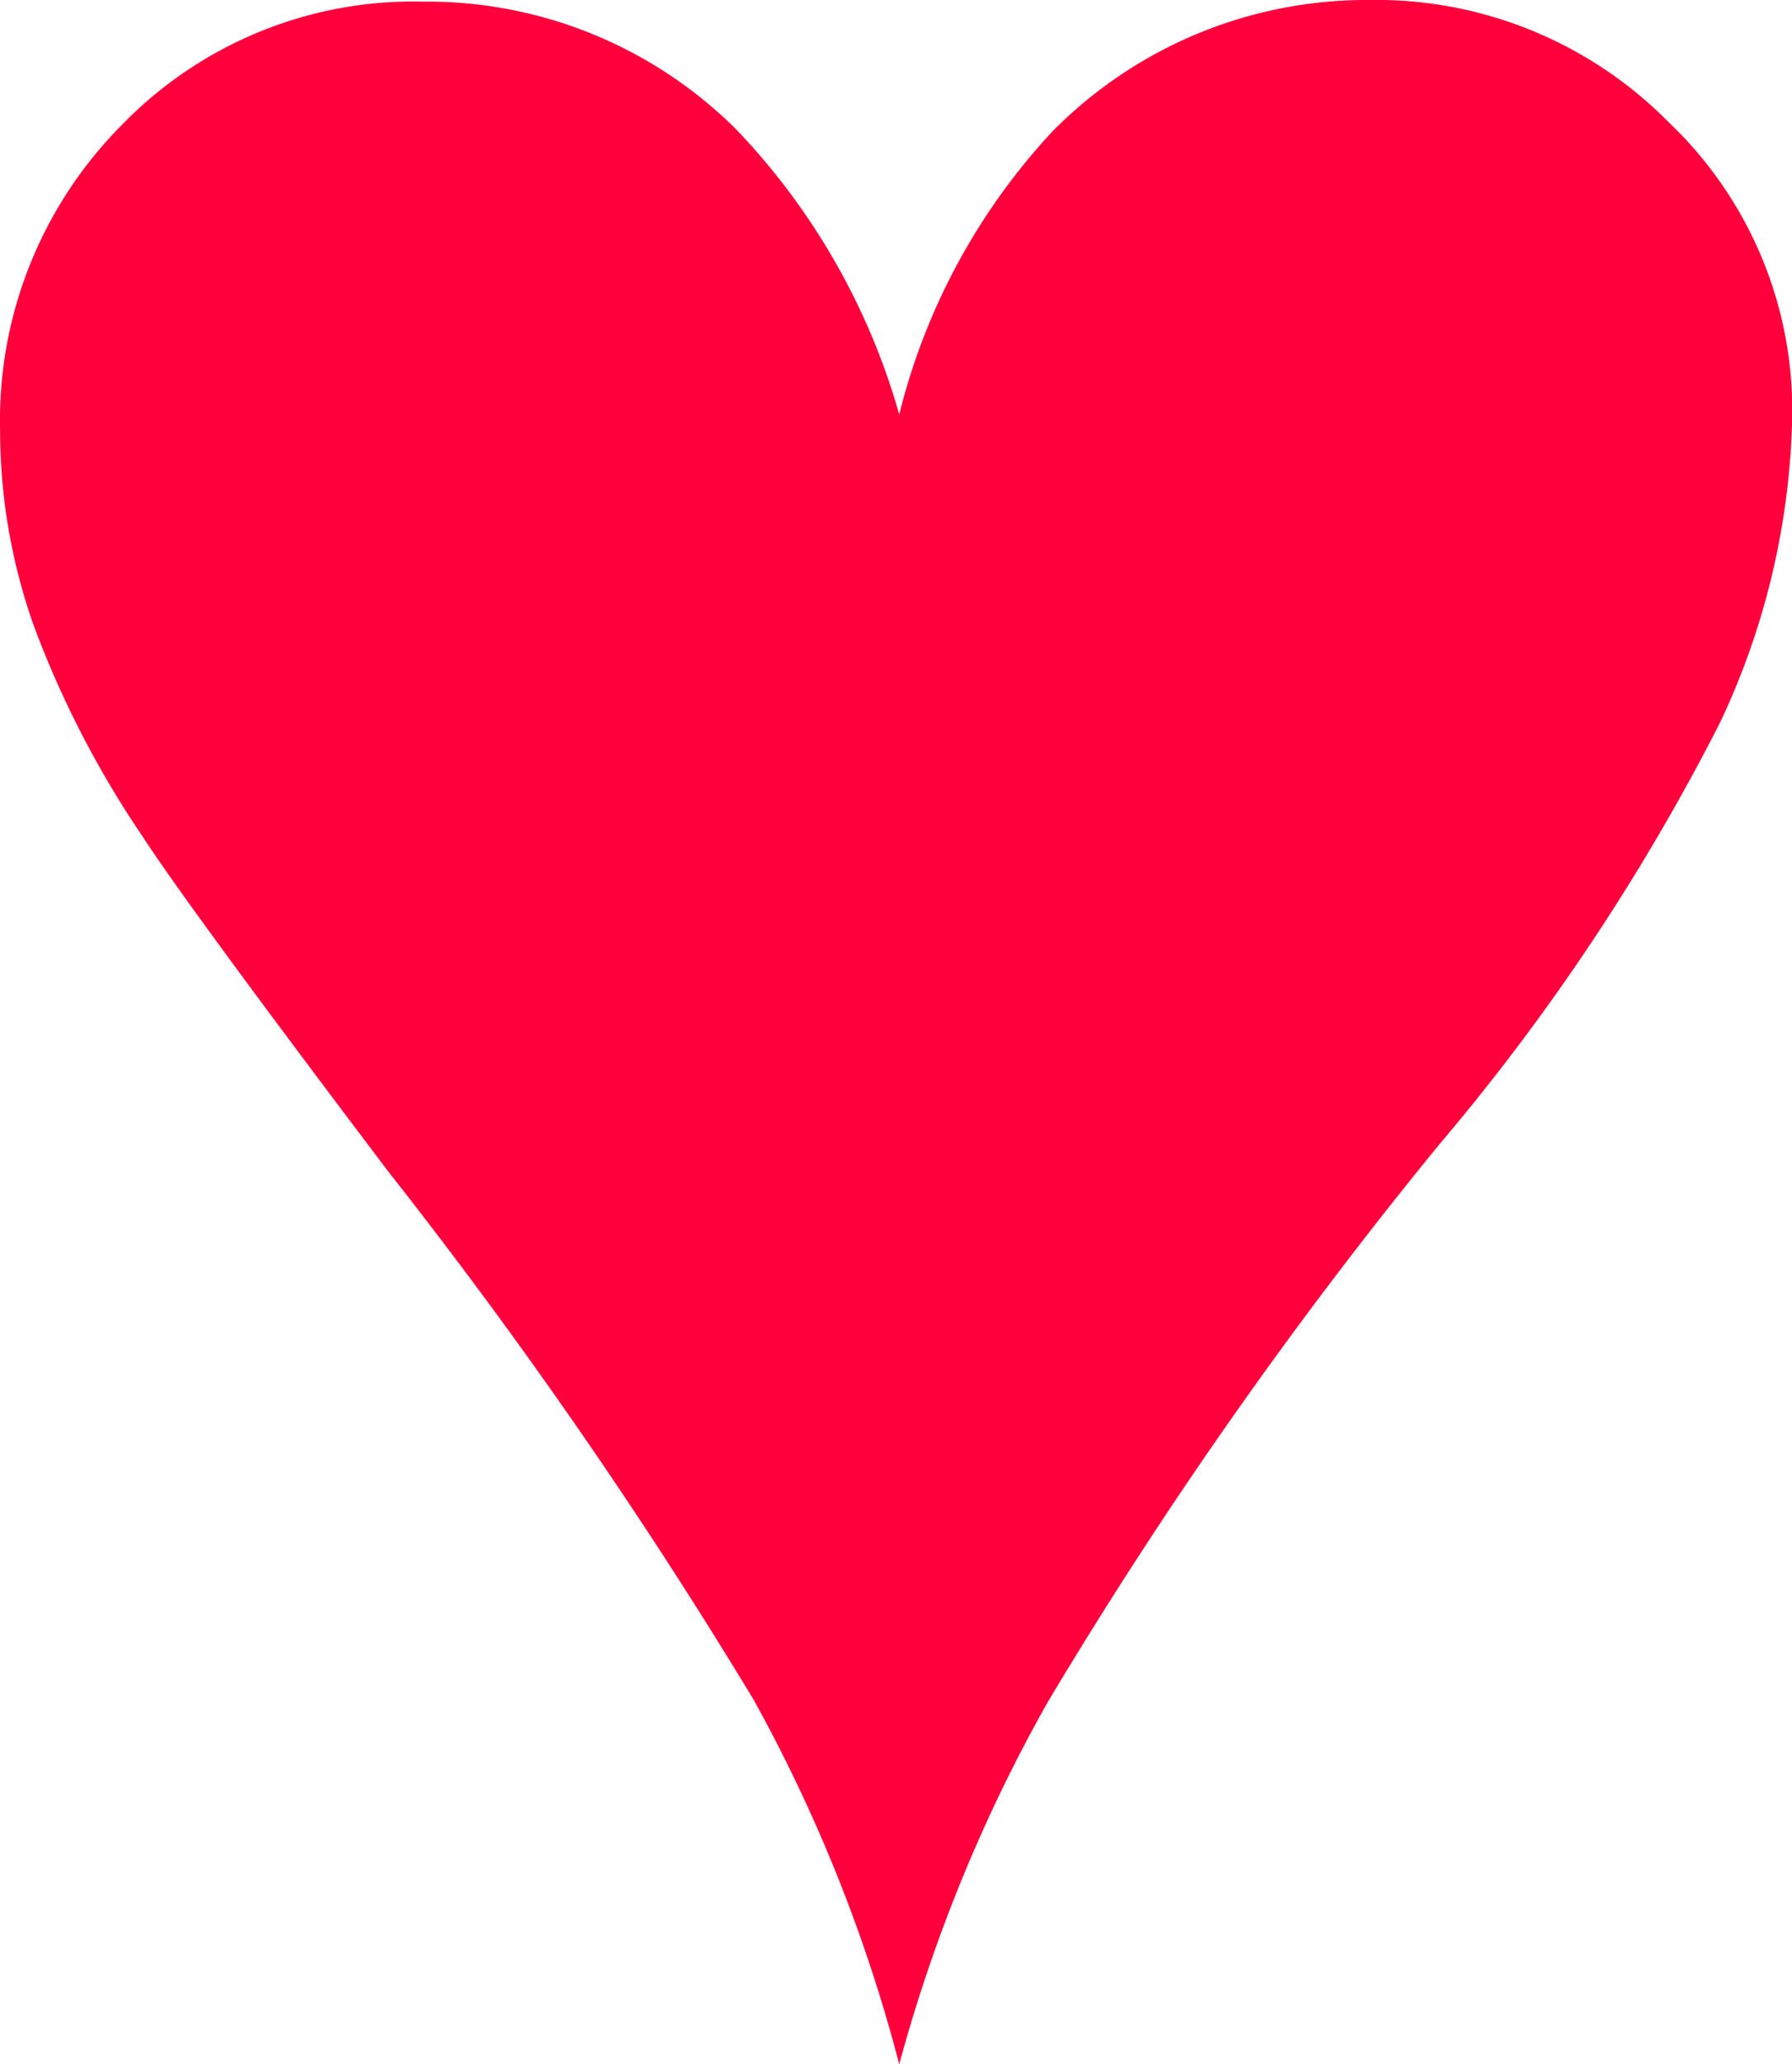 <svg xmlns="http://www.w3.org/2000/svg" viewBox="0 0 35.127 40.444"><path fill="#FF003D" d="M17.627 40.444a30.689 30.689 0 0 0-2.852-7.138 101.926 101.926 0 0 0-7.17-10.361q-3.9-5.156-4.8-6.542a19.388 19.388 0 0 1-2.142-4.141 11.474 11.474 0 0 1-.661-3.819 8.2 8.2 0 0 1 2.385-5.994 7.956 7.956 0 0 1 5.9-2.417 8.581 8.581 0 0 1 6.155 2.514 13.339 13.339 0 0 1 3.185 5.575 12.567 12.567 0 0 1 3-5.543A8.65 8.65 0 0 1 26.815 0a8.052 8.052 0 0 1 5.9 2.4 7.785 7.785 0 0 1 2.417 5.72 14.671 14.671 0 0 1-1.418 6.042 42.747 42.747 0 0 1-5.479 8.234 90.452 90.452 0 0 0-7.7 10.957 30.771 30.771 0 0 0-2.908 7.091Z" data-name="Tracé 4429"/></svg>